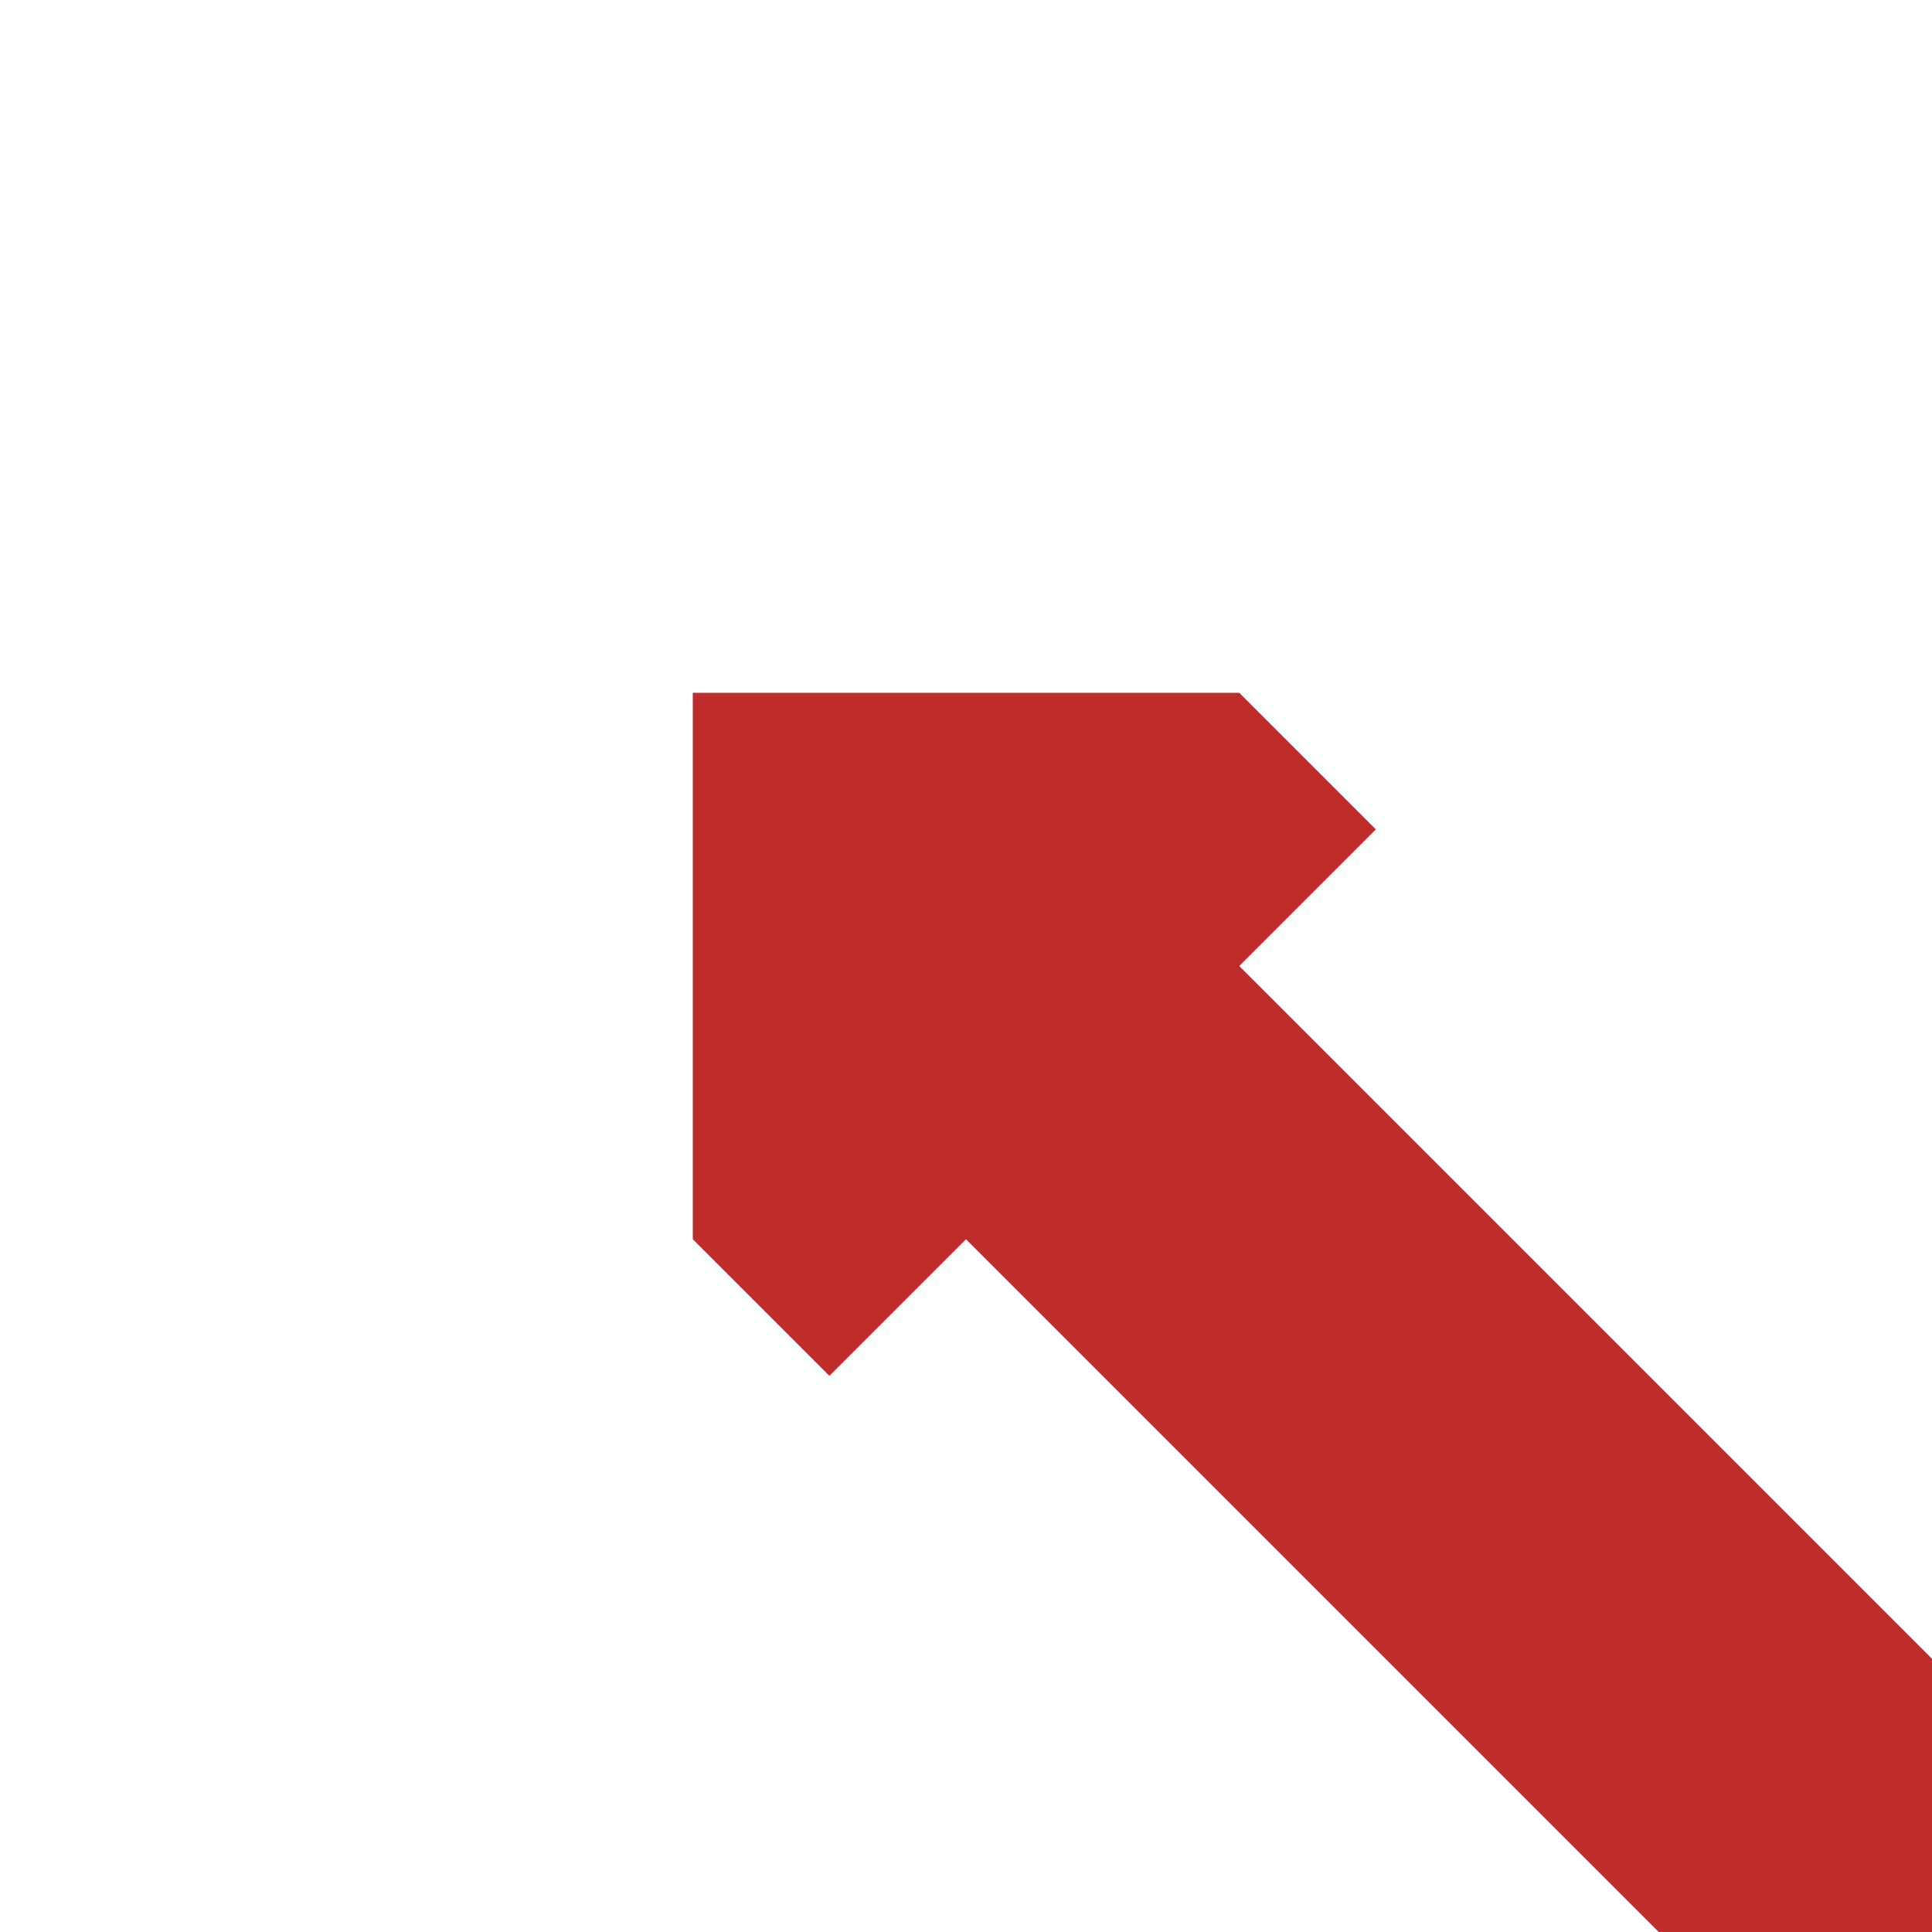 <?xml version="1.0" encoding="UTF-8"?>
<svg xmlns="http://www.w3.org/2000/svg" width="500" height="500">
 <title>CONT2</title>
 <path stroke="#BE2D2C" d="M 500,500 250,250" fill="none" stroke-width="100"/>
 <path fill="#BE2D2C" d="m 356.07,214.65 -35.36,-35.36 -141.42,0 0,141.42 35.36,35.36" stroke="none"/>
</svg>